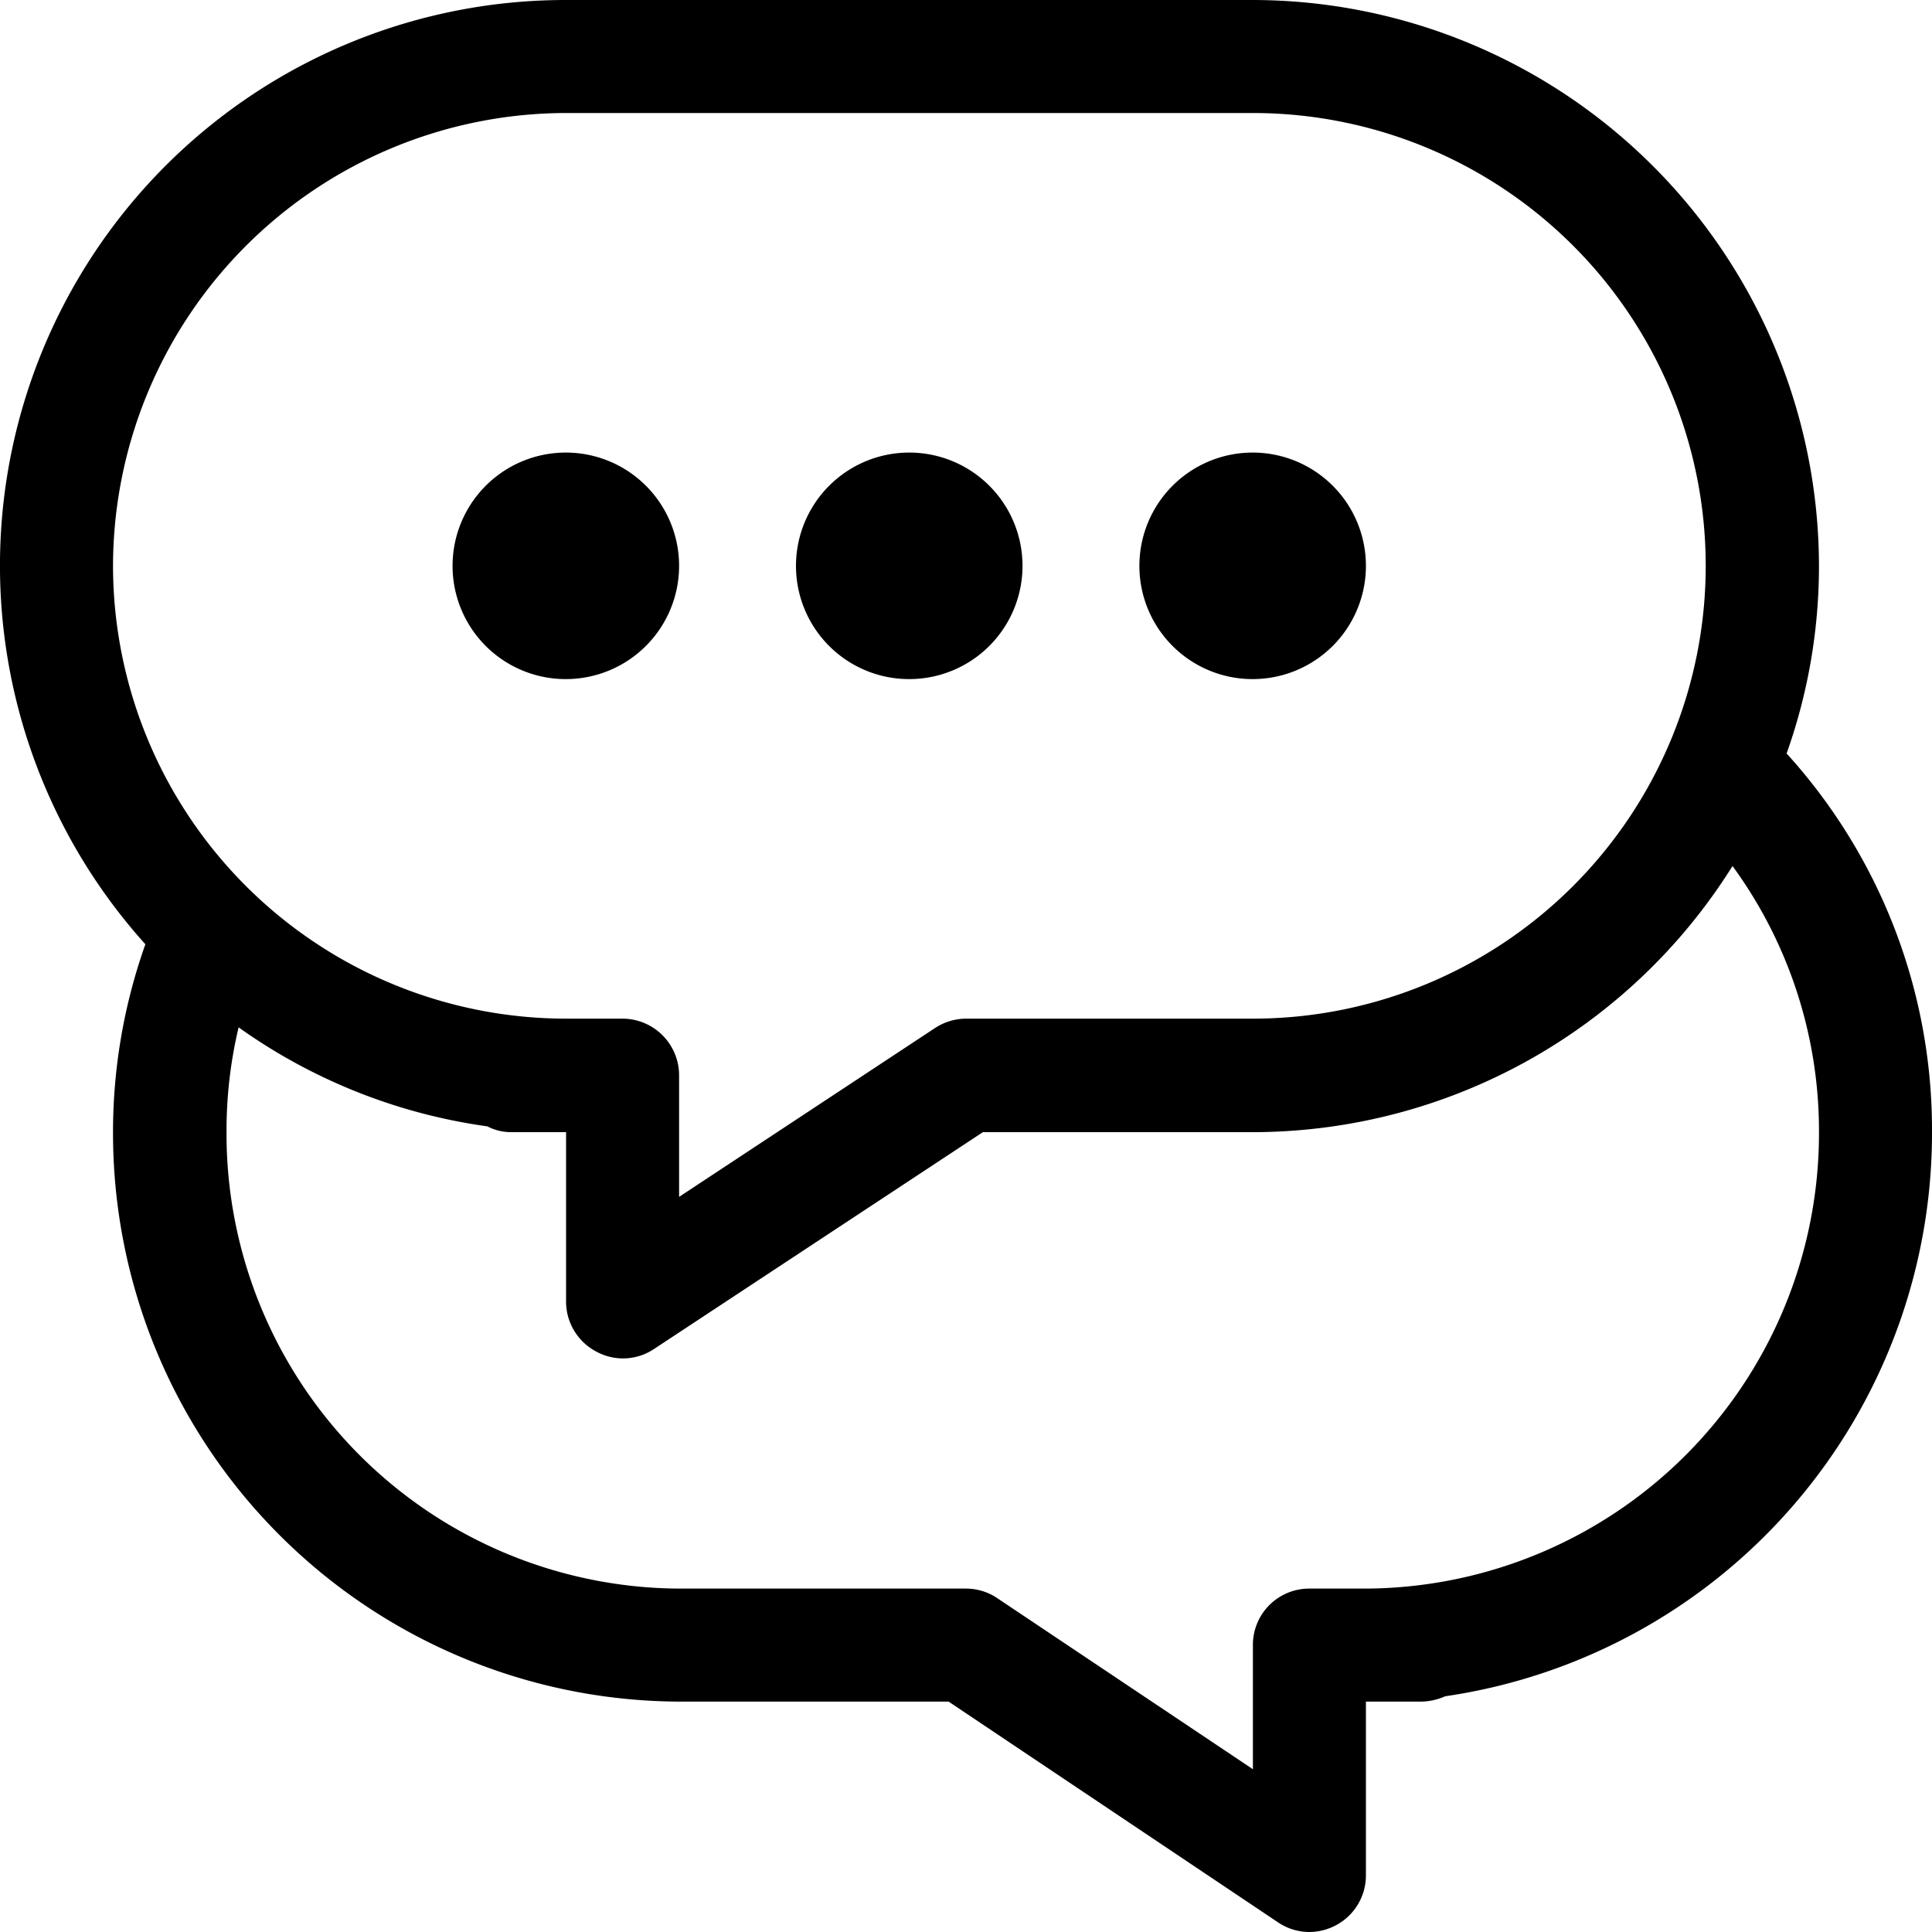 <svg xmlns="http://www.w3.org/2000/svg" width="40" height="40" viewBox="0 0 40 40">
<defs>
    <style>
      .cls-1 {
        fill: #000000;
        fill-rule: evenodd;
      }
    </style>
  </defs>
  <path id="icono" class="cls-1" d="M1227.99,1437.6a11.585,11.585,0,0,0,.67-3.88,11.736,11.736,0,0,0-11.72-11.72h-14.22a11.711,11.711,0,0,0-8.71,19.55,11.611,11.611,0,0,0-.67,3.89,11.771,11.771,0,0,0,11.72,11.79h5.58l6.82,4.57a1.159,1.159,0,0,0,.65.2,1.182,1.182,0,0,0,.55-0.14,1.168,1.168,0,0,0,.62-1.03v-3.6h1.13a1.263,1.263,0,0,0,.51-0.11,11.787,11.787,0,0,0,10.08-11.68A11.588,11.588,0,0,0,1227.99,1437.6Zm-34.65-3.88a9.393,9.393,0,0,1,9.38-9.38h14.22a9.375,9.375,0,0,1,0,18.75H1211a1.183,1.183,0,0,0-.65.2l-5.29,3.49v-2.51a1.174,1.174,0,0,0-1.17-1.18h-1.17A9.385,9.385,0,0,1,1193.34,1433.72Zm25.94,21.17h-1.17a1.165,1.165,0,0,0-1.17,1.17v2.57l-5.29-3.54a1.159,1.159,0,0,0-.65-0.2h-5.94a9.419,9.419,0,0,1-9.37-9.45,9.262,9.262,0,0,1,.25-2.17,11.611,11.611,0,0,0,5.15,2.05,1.055,1.055,0,0,0,.5.12h1.13v3.51a1.168,1.168,0,0,0,.62,1.03,1.153,1.153,0,0,0,1.2-.05l6.81-4.49h5.59a11.727,11.727,0,0,0,9.93-5.51,9.3,9.3,0,0,1,1.79,5.51A9.428,9.428,0,0,1,1219.28,1454.89Zm-16.56-18.83a2.345,2.345,0,1,0-2.35-2.34A2.343,2.343,0,0,0,1202.72,1436.06Zm7.11,0a2.345,2.345,0,1,0-2.35-2.34A2.343,2.343,0,0,0,1209.83,1436.06Zm7.11,0a2.345,2.345,0,1,0-2.35-2.34A2.343,2.343,0,0,0,1216.94,1436.06Z" transform="translate(-1191 -1422)"/>
</svg>
